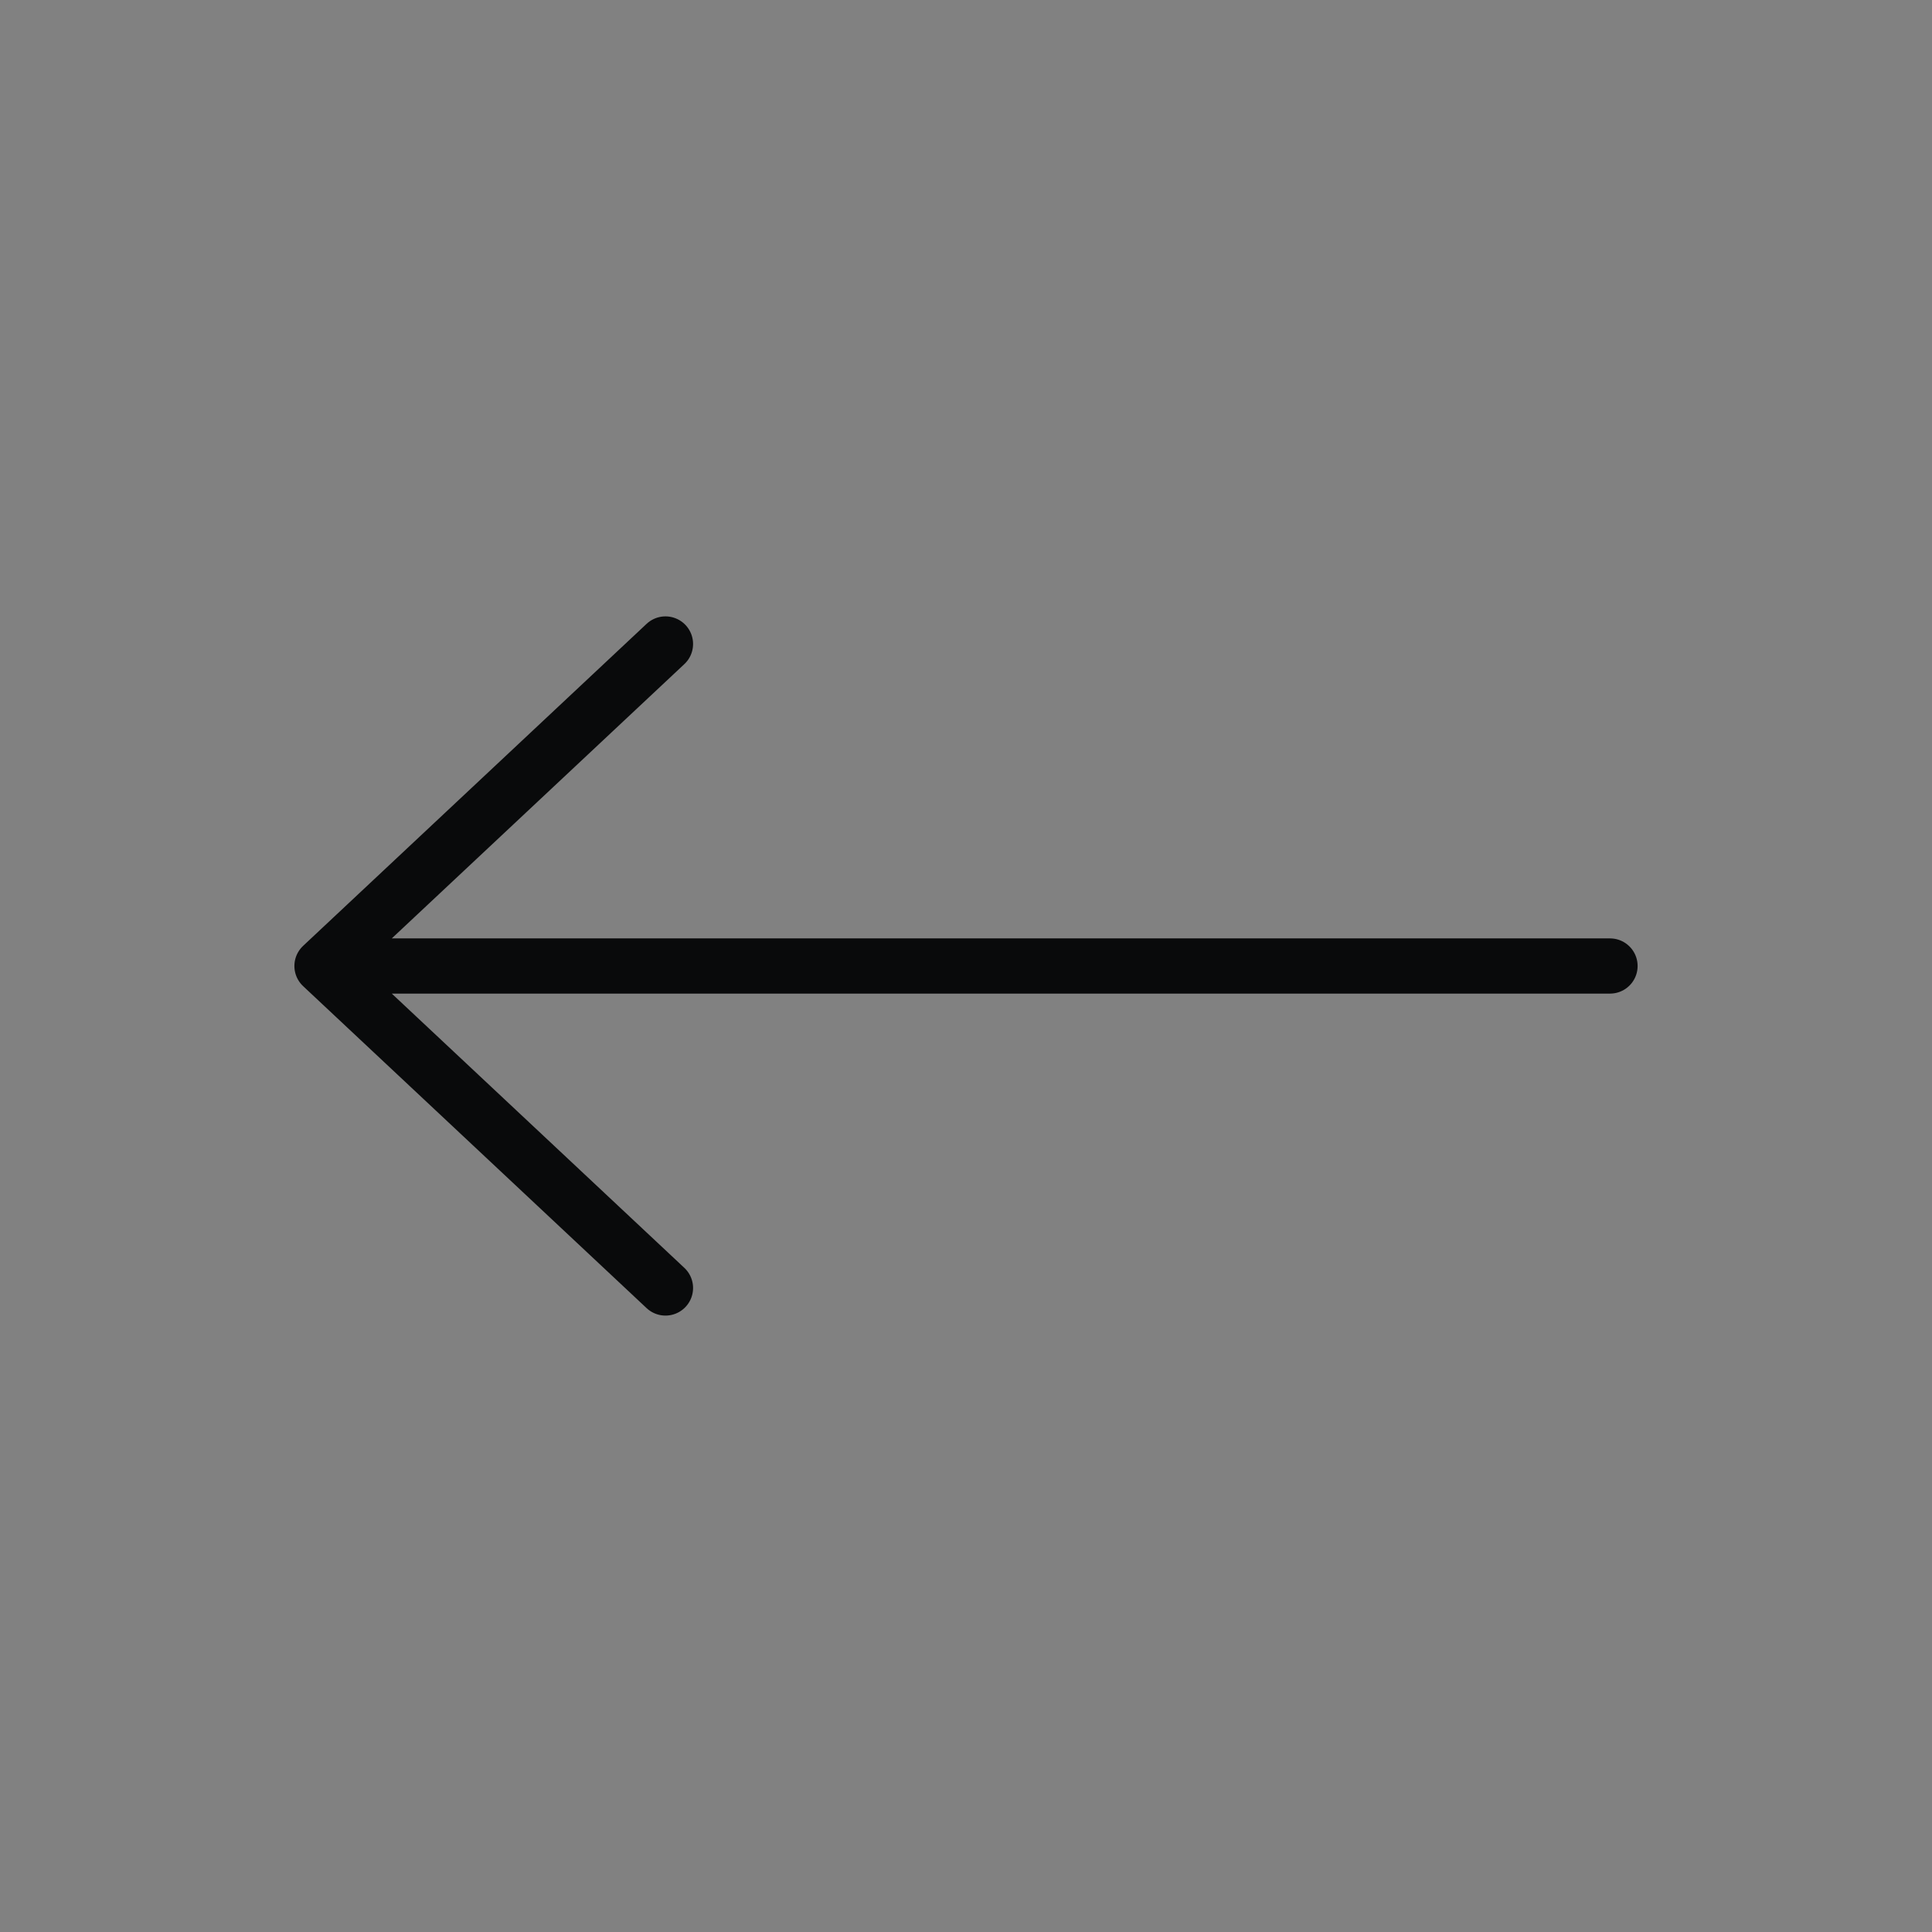 <svg xmlns="http://www.w3.org/2000/svg" width="56" height="56" viewBox="0 0 56 56" fill="none"><rect x="0" y="0" width="56" height="56" fill="#808080" stroke="none"/><rect width="56" height="56" fill="white" fill-opacity="0.01"></rect><path d="M9.333 28H46.667M9.333 28L19.289 18.666M9.333 28L19.289 37.333" stroke="#090A0B" stroke-width="1.6" stroke-linecap="round" stroke-linejoin="round"></path></svg>